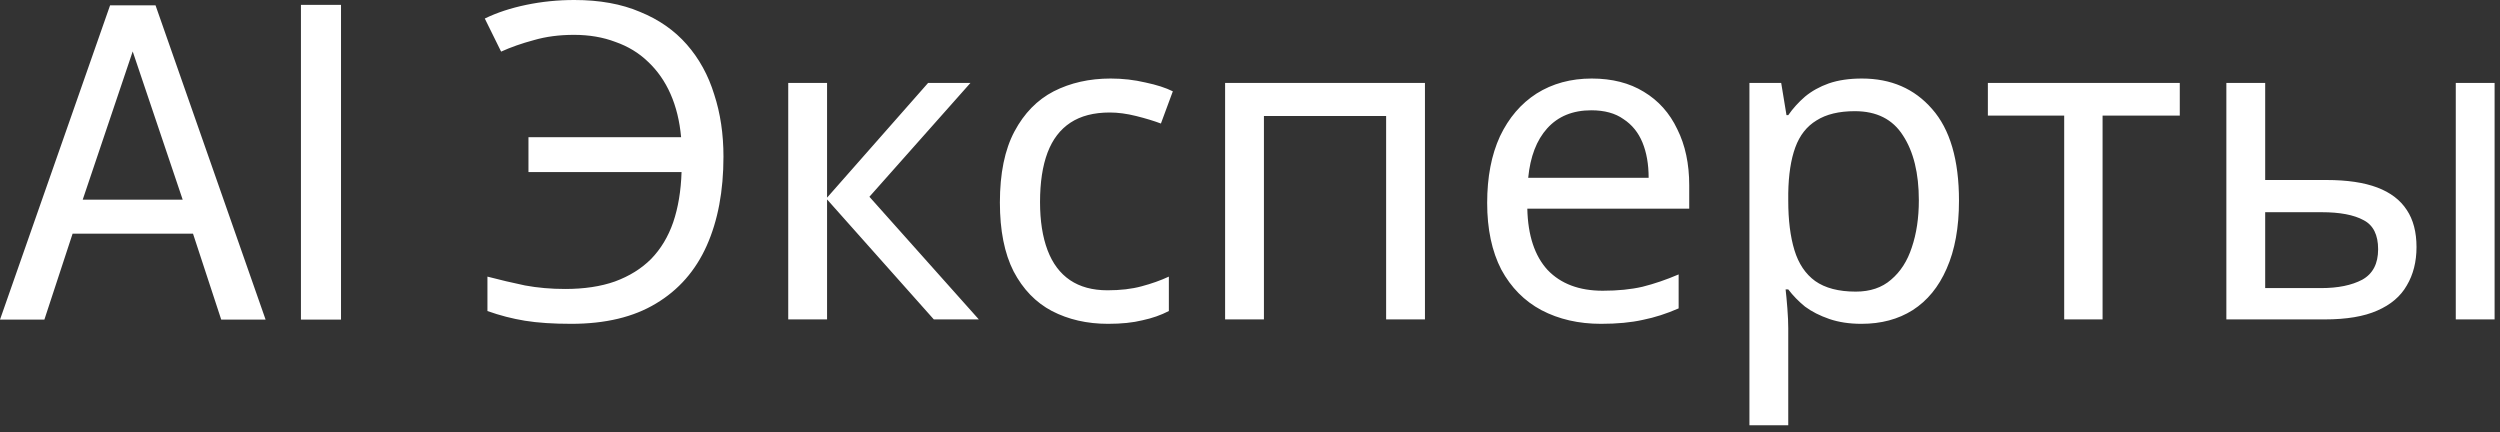 <svg width="272" height="47" viewBox="0 0 272 47" fill="none" xmlns="http://www.w3.org/2000/svg">
<rect x="0" y="0" width="272" height="47" fill="#333333" stroke="none"/>
<path d="M16.922 0.58L28.898 34.775H24.07L21 25.424H7.898L4.828 34.775H0L11.977 0.58H16.922ZM9 21.721H19.875L14.438 5.596L9 21.721ZM32.742 0.533H37.102V34.775H32.742V0.533ZM62.441 3.792C60.841 3.792 59.385 3.984 58.073 4.368C56.761 4.72 55.577 5.136 54.521 5.616L52.745 2.016C54.057 1.376 55.561 0.88 57.257 0.528C58.953 0.176 60.697 -2.86102e-06 62.489 -2.86102e-06C65.241 -2.86102e-06 67.625 0.432 69.641 1.296C71.689 2.128 73.385 3.312 74.729 4.848C76.073 6.384 77.065 8.192 77.705 10.272C78.377 12.32 78.713 14.576 78.713 17.04C78.713 20.784 78.105 24.016 76.889 26.736C75.673 29.456 73.833 31.552 71.369 33.024C68.937 34.496 65.865 35.232 62.153 35.232C60.169 35.232 58.489 35.12 57.113 34.896C55.737 34.672 54.377 34.32 53.033 33.84V30.096C54.377 30.448 55.737 30.768 57.113 31.056C58.489 31.312 59.945 31.44 61.481 31.44C63.561 31.44 65.369 31.168 66.905 30.624C68.473 30.048 69.785 29.232 70.841 28.176C71.897 27.088 72.697 25.76 73.241 24.192C73.785 22.592 74.089 20.768 74.153 18.72H57.497V14.928H74.105C73.945 13.168 73.561 11.6 72.953 10.224C72.345 8.848 71.529 7.68 70.505 6.72C69.513 5.76 68.329 5.04 66.953 4.56C65.609 4.048 64.105 3.792 62.441 3.792ZM100.976 9.024H105.584L94.592 21.408L106.496 34.752H101.6L89.984 21.696V34.752H85.76V9.024H89.984V21.504L100.976 9.024ZM120.548 35.232C118.276 35.232 116.244 34.768 114.452 33.84C112.692 32.912 111.3 31.472 110.276 29.52C109.284 27.568 108.788 25.072 108.788 22.032C108.788 18.864 109.316 16.288 110.372 14.304C111.428 12.32 112.852 10.864 114.644 9.936C116.468 9.008 118.532 8.544 120.836 8.544C122.148 8.544 123.412 8.688 124.628 8.976C125.844 9.232 126.836 9.552 127.604 9.936L126.308 13.44C125.54 13.152 124.644 12.88 123.62 12.624C122.596 12.368 121.636 12.24 120.74 12.24C119.012 12.24 117.588 12.608 116.468 13.344C115.348 14.08 114.516 15.168 113.972 16.608C113.428 18.048 113.156 19.84 113.156 21.984C113.156 24.032 113.428 25.776 113.972 27.216C114.516 28.656 115.332 29.744 116.42 30.48C117.508 31.216 118.868 31.584 120.5 31.584C121.908 31.584 123.14 31.44 124.196 31.152C125.284 30.864 126.276 30.512 127.172 30.096V33.84C126.308 34.288 125.348 34.624 124.292 34.848C123.268 35.104 122.02 35.232 120.548 35.232ZM155.035 9.024V34.752H150.811V12.624H137.515V34.752H133.291V9.024H155.035ZM173.18 8.544C175.388 8.544 177.276 9.024 178.844 9.984C180.444 10.944 181.66 12.304 182.492 14.064C183.356 15.792 183.788 17.824 183.788 20.16V22.704H166.172C166.236 25.616 166.972 27.84 168.38 29.376C169.82 30.88 171.82 31.632 174.38 31.632C176.012 31.632 177.452 31.488 178.7 31.2C179.98 30.88 181.292 30.432 182.636 29.856V33.552C181.324 34.128 180.028 34.544 178.748 34.8C177.468 35.088 175.948 35.232 174.188 35.232C171.756 35.232 169.596 34.736 167.708 33.744C165.852 32.752 164.396 31.28 163.34 29.328C162.316 27.344 161.804 24.928 161.804 22.08C161.804 19.264 162.268 16.848 163.196 14.832C164.156 12.816 165.484 11.264 167.18 10.176C168.908 9.088 170.908 8.544 173.18 8.544ZM173.132 12C171.116 12 169.516 12.656 168.332 13.968C167.18 15.248 166.492 17.04 166.268 19.344H179.372C179.372 17.872 179.148 16.592 178.7 15.504C178.252 14.416 177.564 13.568 176.636 12.96C175.74 12.32 174.572 12 173.132 12ZM202.578 8.544C205.746 8.544 208.29 9.648 210.21 11.856C212.162 14.064 213.138 17.392 213.138 21.84C213.138 24.752 212.69 27.216 211.794 29.232C210.93 31.216 209.698 32.72 208.098 33.744C206.53 34.736 204.674 35.232 202.53 35.232C201.218 35.232 200.05 35.056 199.026 34.704C198.002 34.352 197.122 33.904 196.386 33.36C195.682 32.784 195.074 32.16 194.562 31.488H194.274C194.338 32.032 194.402 32.72 194.466 33.552C194.53 34.384 194.562 35.104 194.562 35.712V46.272H190.338V9.024H193.794L194.37 12.528H194.562C195.074 11.792 195.682 11.12 196.386 10.512C197.122 9.904 197.986 9.424 198.978 9.072C200.002 8.72 201.202 8.544 202.578 8.544ZM201.81 12.096C200.082 12.096 198.69 12.432 197.634 13.104C196.578 13.744 195.81 14.72 195.33 16.032C194.85 17.344 194.594 19.008 194.562 21.024V21.84C194.562 23.952 194.786 25.744 195.234 27.216C195.682 28.688 196.434 29.808 197.49 30.576C198.578 31.344 200.05 31.728 201.906 31.728C203.474 31.728 204.754 31.296 205.746 30.432C206.77 29.568 207.522 28.4 208.002 26.928C208.514 25.424 208.77 23.712 208.77 21.792C208.77 18.848 208.194 16.496 207.042 14.736C205.922 12.976 204.178 12.096 201.81 12.096ZM237.16 12.576H228.76V34.752H224.584V12.576H216.28V9.024H237.16V12.576ZM242.228 34.752V9.024H246.452V19.584H253.124C255.364 19.584 257.204 19.856 258.644 20.4C260.084 20.944 261.156 21.76 261.86 22.848C262.564 23.904 262.916 25.248 262.916 26.88C262.916 28.48 262.564 29.872 261.86 31.056C261.188 32.24 260.116 33.152 258.644 33.792C257.204 34.432 255.3 34.752 252.932 34.752H242.228ZM252.548 31.344C254.372 31.344 255.86 31.04 257.012 30.432C258.164 29.792 258.74 28.688 258.74 27.12C258.74 25.552 258.212 24.496 257.156 23.952C256.1 23.376 254.58 23.088 252.596 23.088H246.452V31.344H252.548ZM267.188 34.752V9.024H271.412V34.752H267.188Z" fill="white"/>
</svg>
